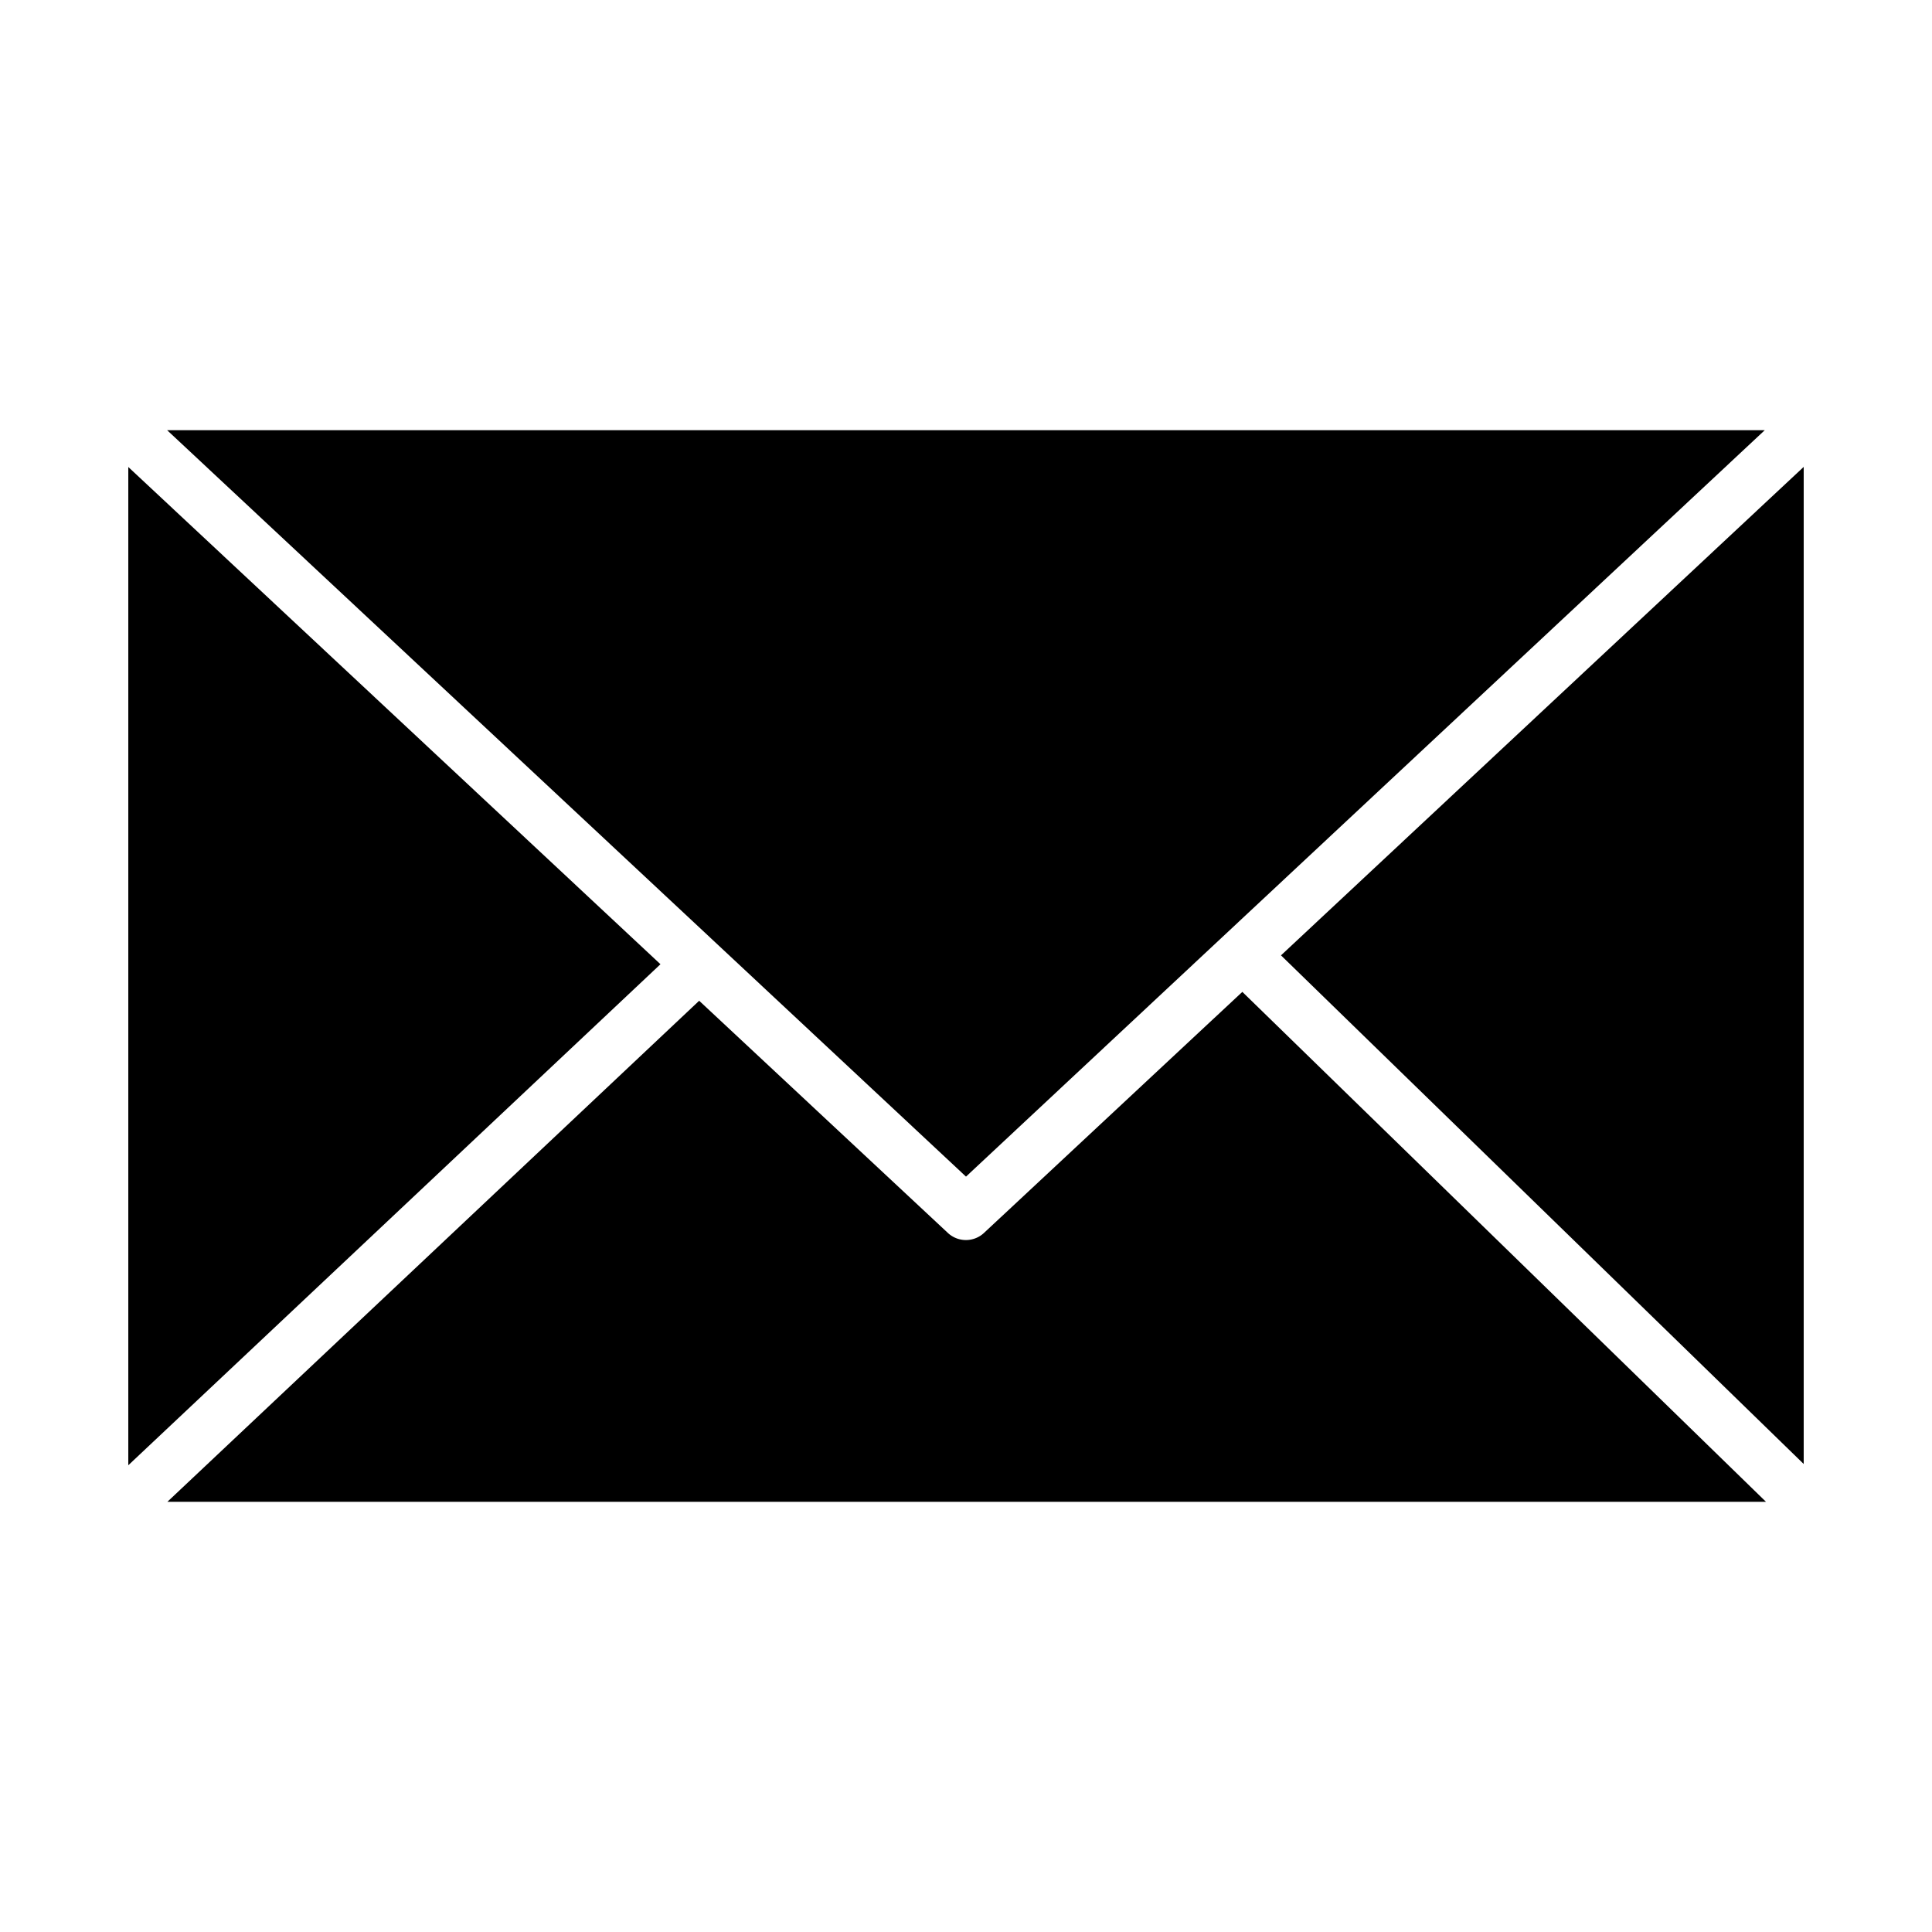 <?xml version="1.0"?>
<svg xmlns="http://www.w3.org/2000/svg" id="Layer_1" data-name="Layer 1" viewBox="0 0 512 512" width="512" height="512"><title>Mail</title><polygon points="478 387.975 478 123.729 339.476 253.179 478 387.975"/><polygon points="34 123.758 34 388.307 175.03 255.531 34 123.758"/><path d="M260.779,326.727a7.018,7.018,0,0,1-9.558.039L185.287,265.21,44.35,398H468.013L329.23,262.856Z"/><polygon points="467.684 114 44.286 114 256 311.816 467.684 114"/></svg>
